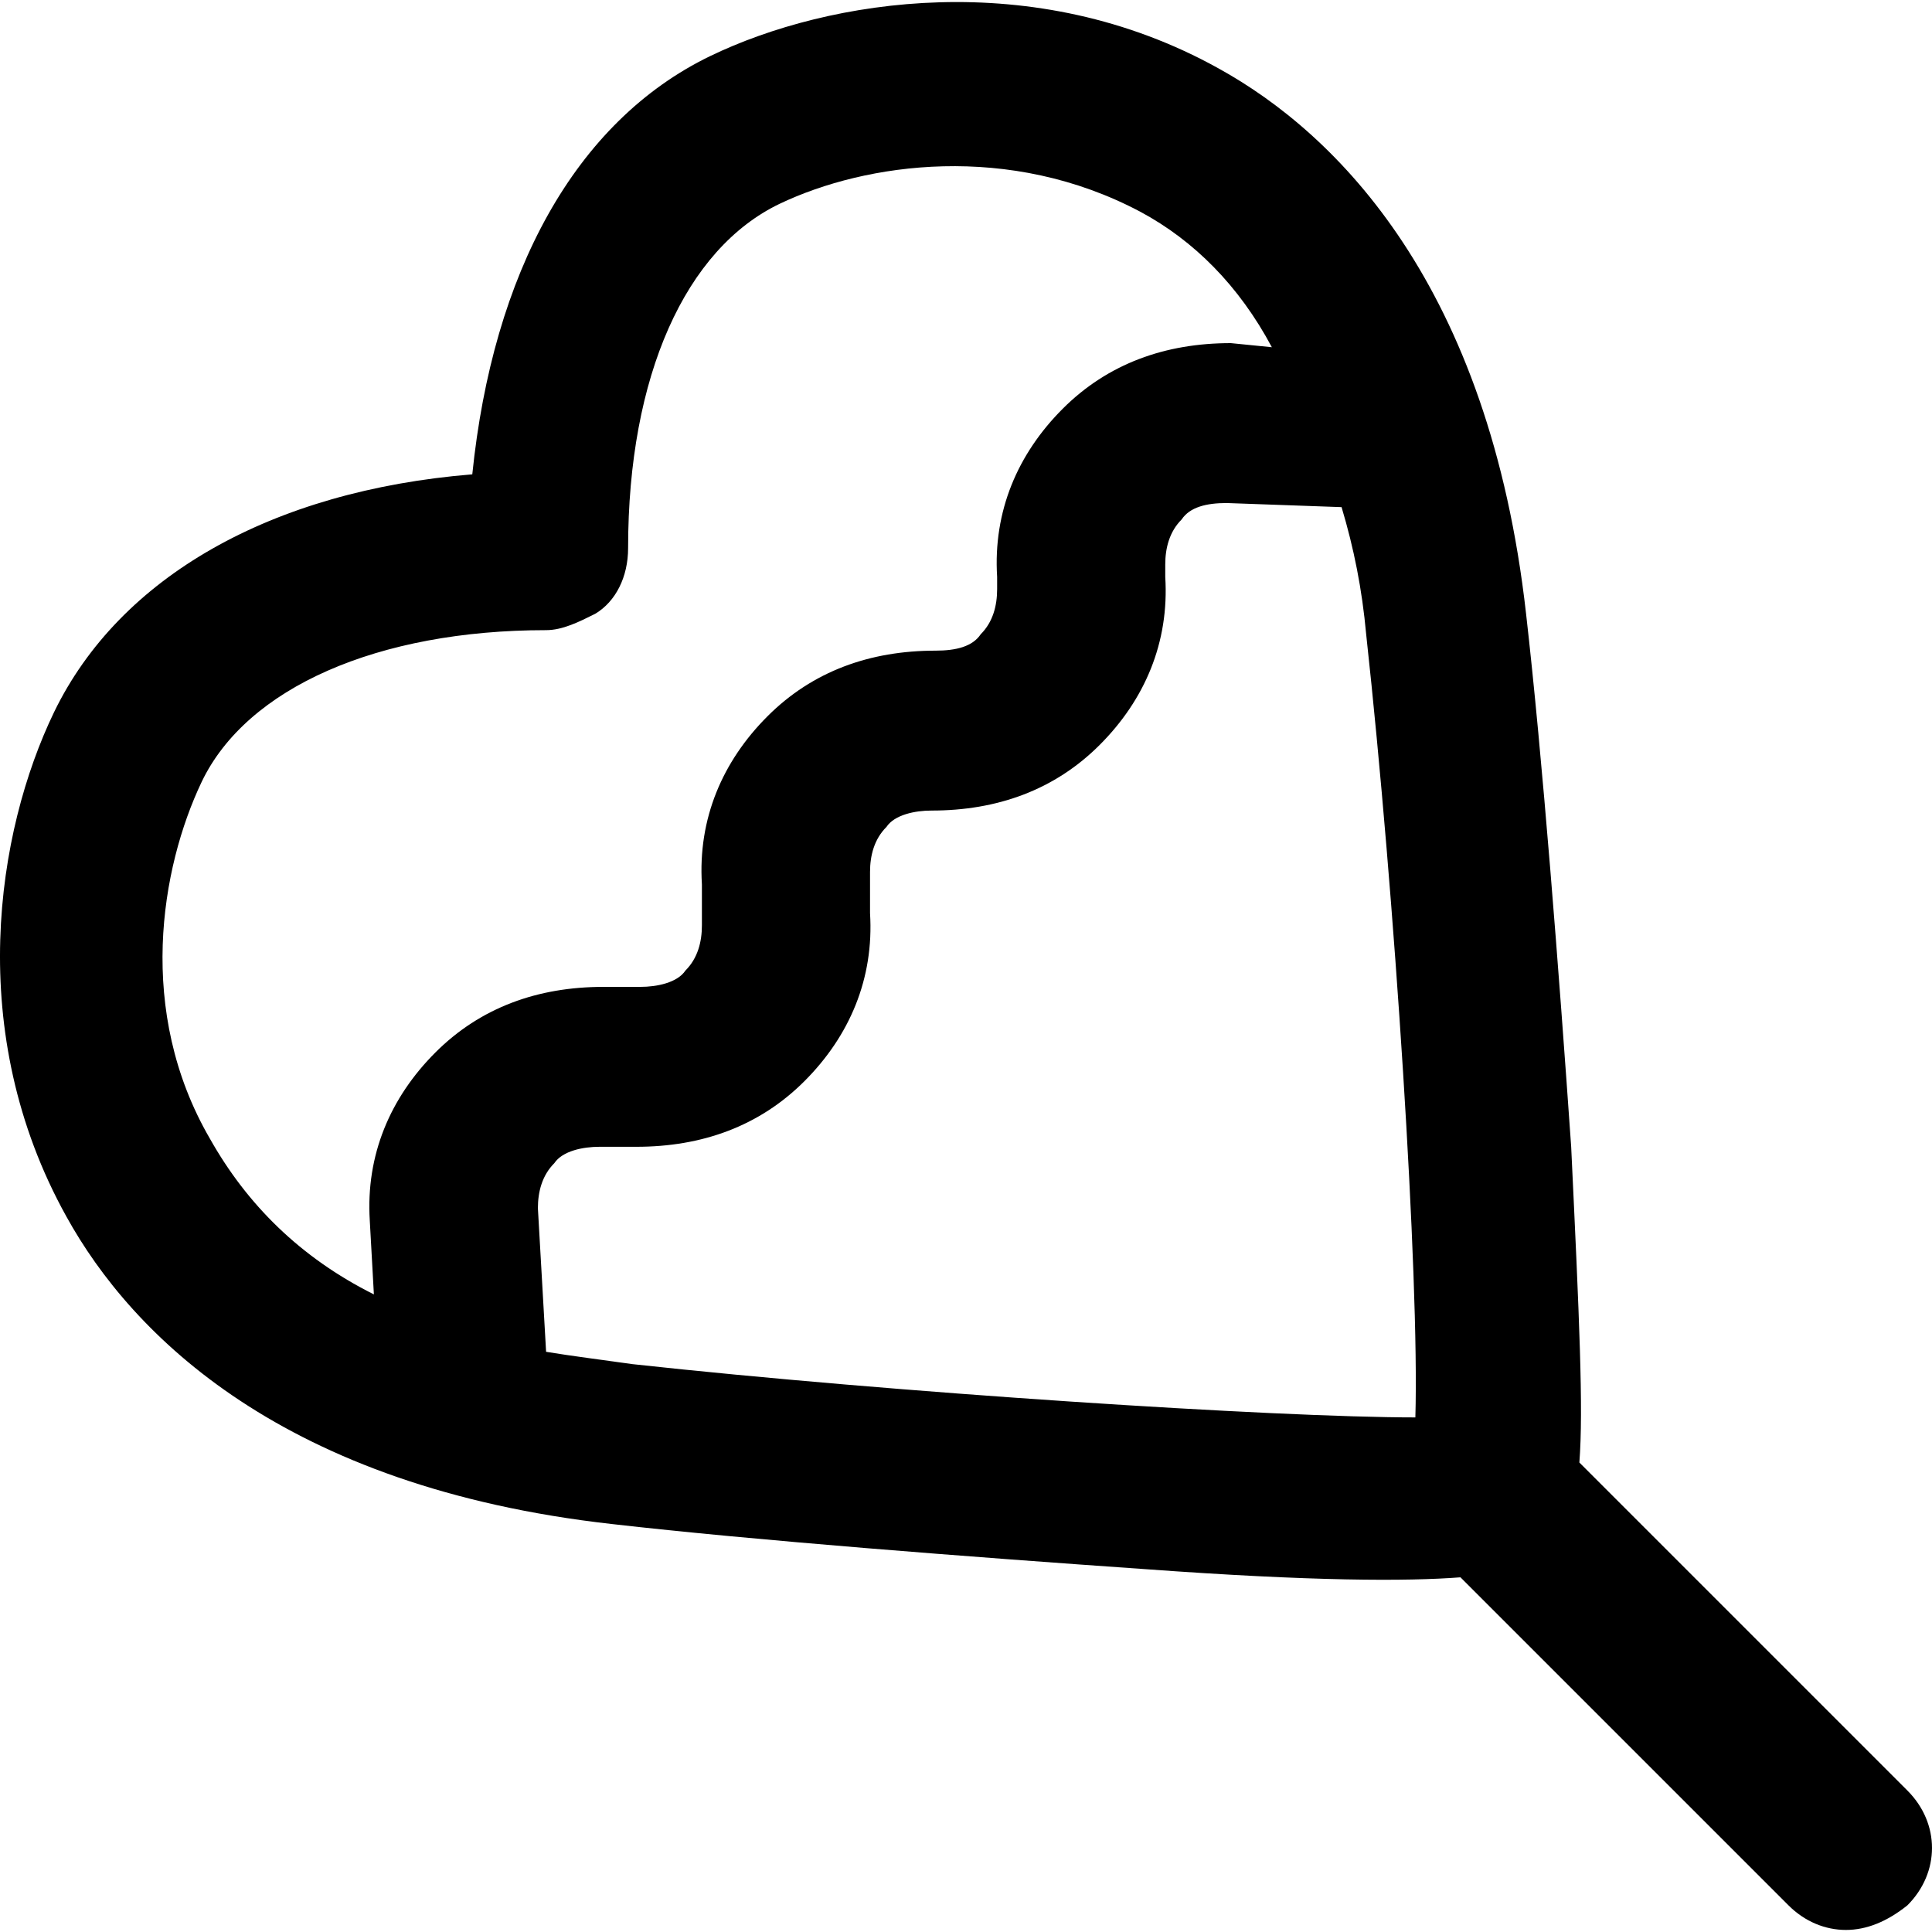 <?xml version="1.0" encoding="iso-8859-1"?>
<!-- Uploaded to: SVG Repo, www.svgrepo.com, Generator: SVG Repo Mixer Tools -->
<svg fill="#000000" height="800px" width="800px" version="1.1" id="Layer_1" xmlns="http://www.w3.org/2000/svg" xmlns:xlink="http://www.w3.org/1999/xlink" 
	 viewBox="0 0 502.597 502.597" xml:space="preserve">
<g>
	<g>
		<path d="M496.197,465.796l-85.333-85.333c1.067-13.867,0-37.333-2.133-82.133c-3.2-45.867-7.467-101.333-11.733-138.667
			c-9.6-85.333-49.067-124.8-80-141.867c-48-26.667-101.333-18.133-132.267-3.2c-35.2,17.067-56.533,56.533-61.867,108.8
			c-52.267,4.267-91.733,26.667-108.8,61.867c-14.933,30.933-23.467,83.2,3.2,131.2c17.067,30.933,56.533,70.4,141.867,80
			c37.333,4.267,92.8,8.533,138.667,11.733c43.733,3.2,68.267,3.2,82.133,2.133l85.333,85.333c4.267,4.267,9.6,6.4,14.933,6.4
			c5.333,0,10.667-2.133,16-6.4C504.73,487.13,504.73,474.33,496.197,465.796z M96.197,317.53l1.067,19.2
			c-19.2-9.6-33.067-23.467-42.667-40.533c-19.2-33.067-12.8-70.4-2.133-92.8c11.733-24.533,45.867-39.467,89.6-39.467
			c4.267,0,8.533-2.133,12.8-4.267c5.333-3.2,8.533-9.6,8.533-17.067c0-44.8,14.933-77.867,39.467-89.6
			c22.4-10.667,59.733-16,93.867,2.133c13.867,7.467,25.6,19.2,34.133,35.2l-10.667-1.067c-17.067,0-32,5.333-43.733,17.067
			s-18.133,26.667-17.067,43.733v3.2c0,4.267-1.067,8.533-4.267,11.733c-2.133,3.2-6.4,4.267-11.733,4.267
			c-17.067,0-32,5.333-43.733,17.067s-18.133,26.667-17.067,43.733v10.667c0,4.267-1.067,8.533-4.267,11.733
			c-2.133,3.2-7.467,4.267-11.733,4.267h-9.6c-17.067,0-32,5.333-43.733,17.067C101.53,285.53,95.13,300.463,96.197,317.53z
			 M368.197,368.73c-36.267,0-135.467-6.4-203.733-13.867c-7.467-1.067-16-2.133-22.4-3.2l-2.133-37.333
			c0-4.267,1.067-8.533,4.267-11.733c2.133-3.2,7.467-4.267,11.733-4.267h9.6c17.067,0,32-5.333,43.733-17.067
			s18.133-26.667,17.067-43.733v-10.667c0-4.267,1.067-8.533,4.267-11.733c2.133-3.2,7.467-4.267,11.733-4.267
			c17.067,0,32-5.333,43.733-17.067s18.133-26.667,17.067-43.733v-3.2c0-4.267,1.067-8.533,4.267-11.733
			c2.133-3.2,6.4-4.267,11.733-4.267l29.867,1.067c3.2,10.667,5.333,21.333,6.4,33.067
			C362.863,233.263,369.263,332.463,368.197,368.73z"/>
	</g>
</g>
</svg>